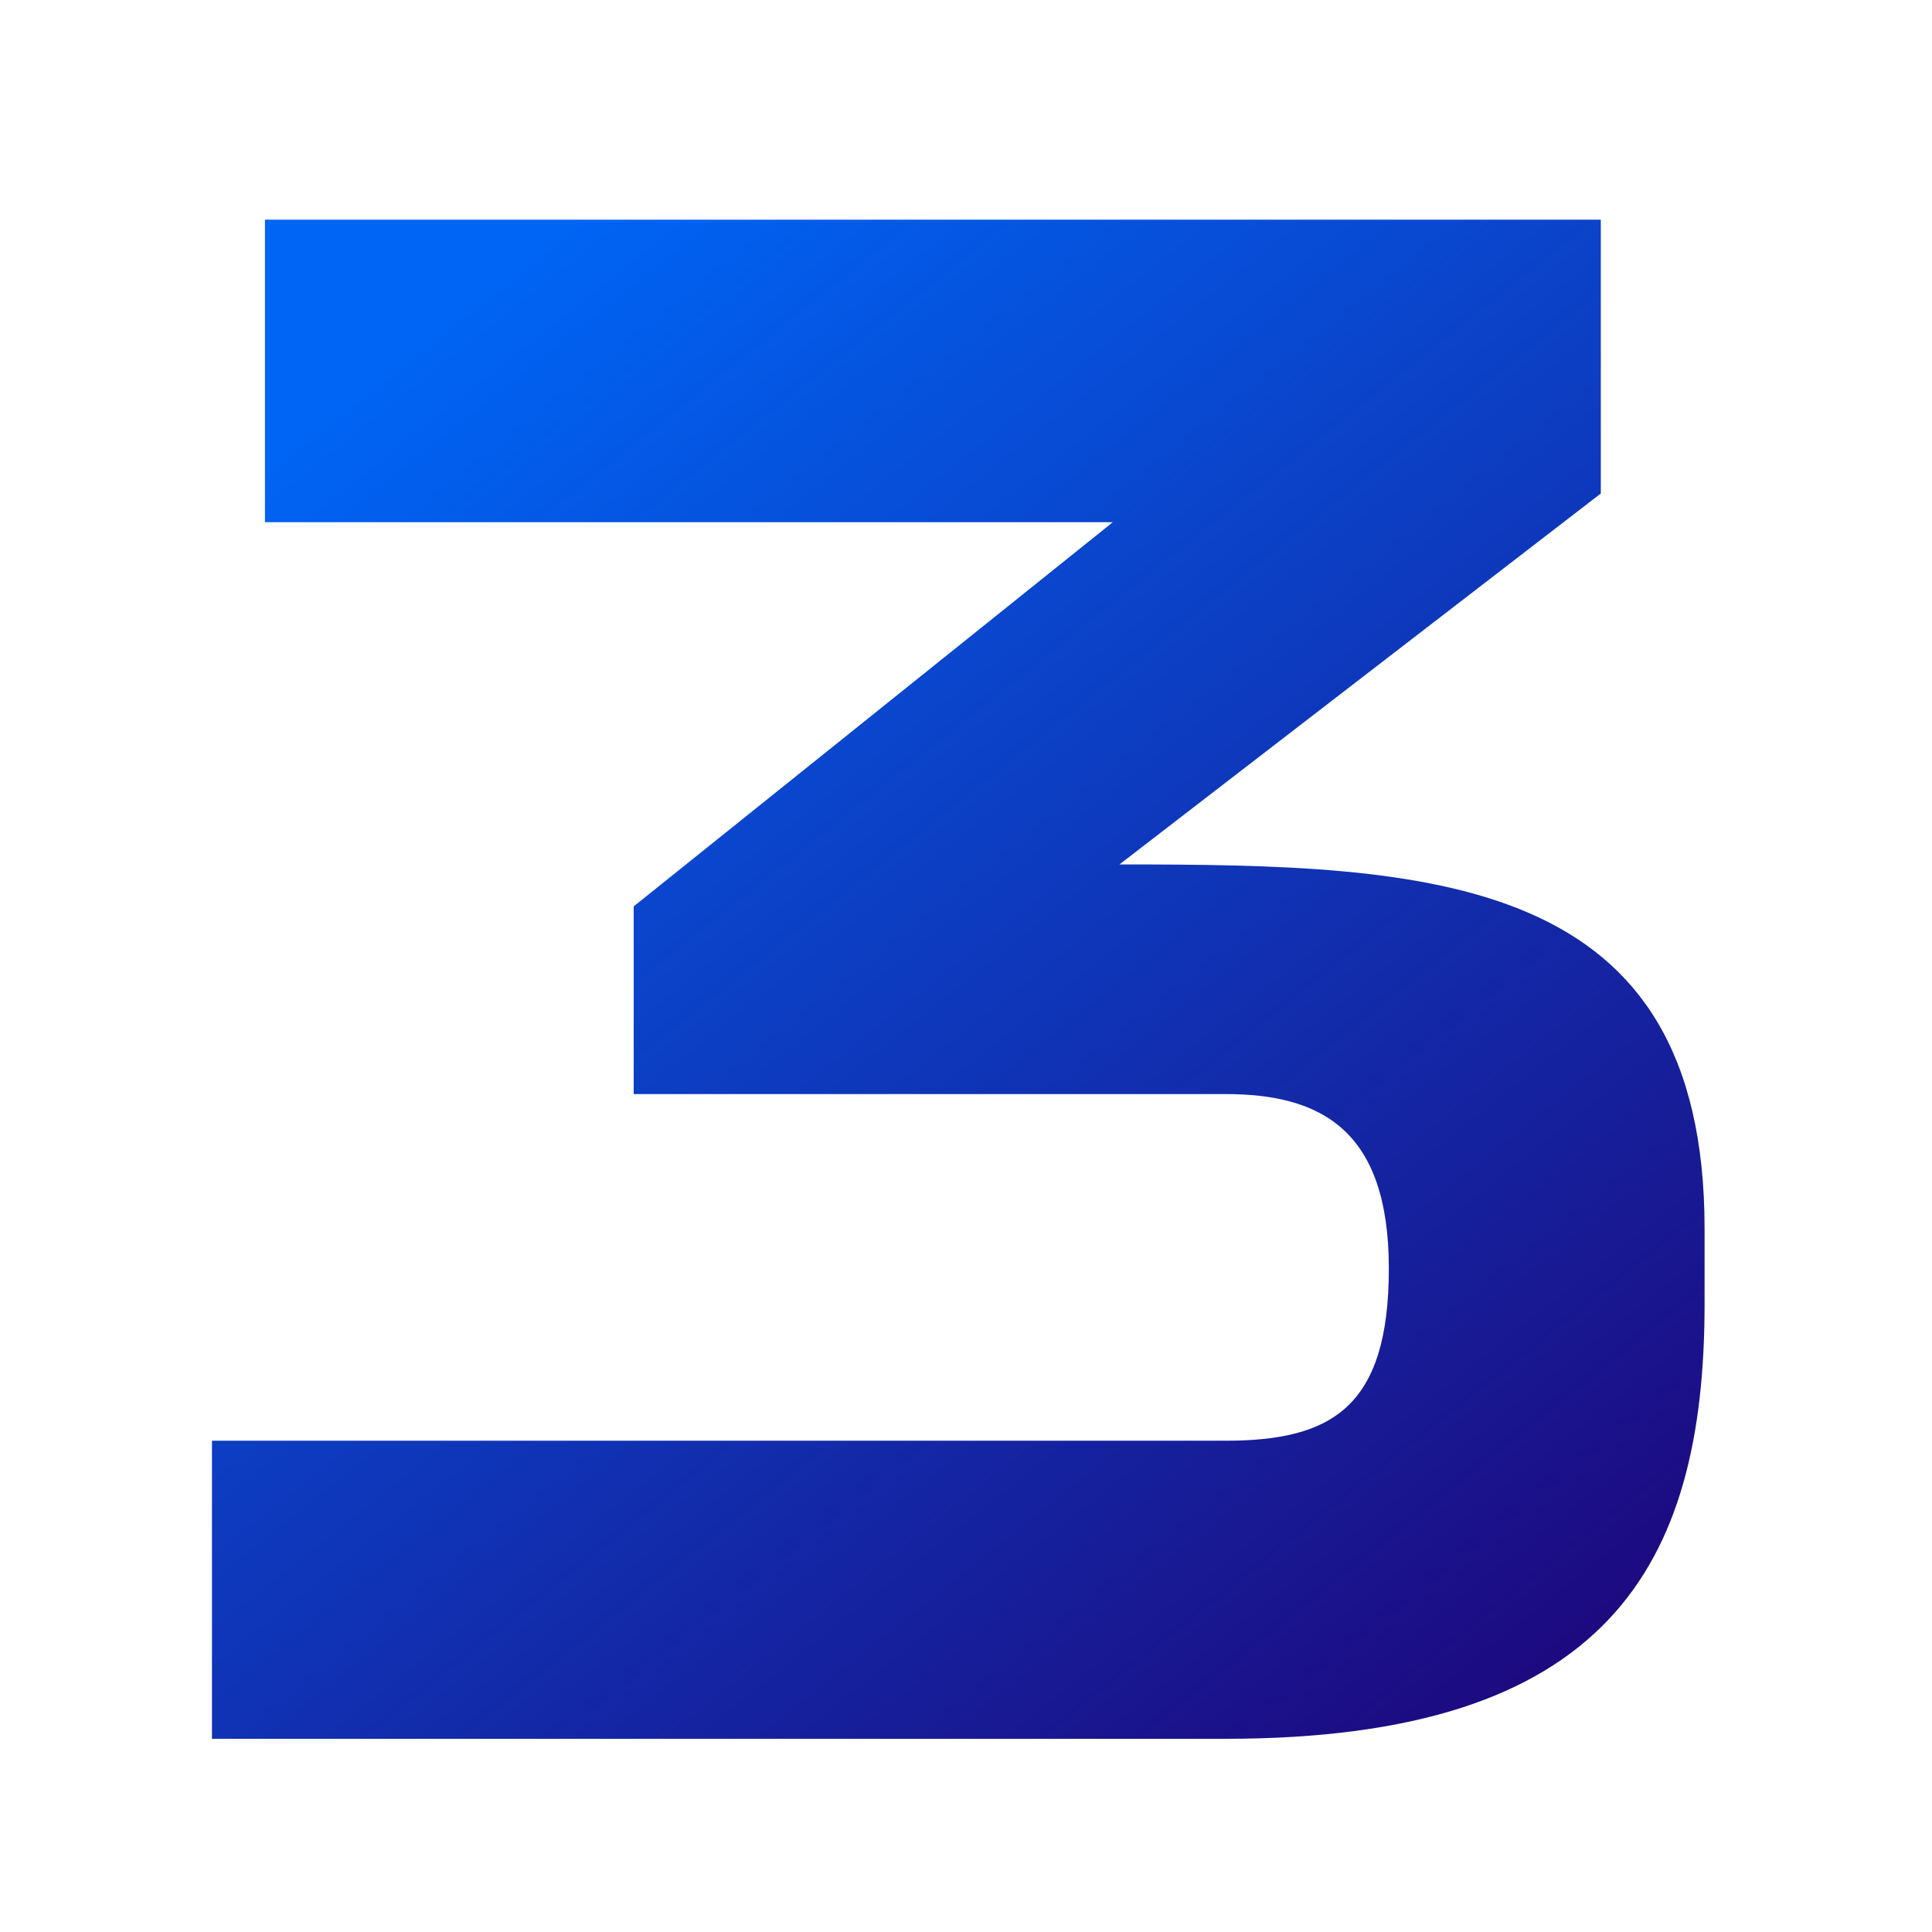 <svg width="70" height="70" viewBox="0 0 70 70" fill="none" xmlns="http://www.w3.org/2000/svg">
<path d="M44.4 63H7.68V52.2H44.4C48.24 52.2 50.32 51 50.32 45.96C50.32 40.92 47.84 39.64 44.4 39.64H22.96V32.84L40.32 18.92H9.6V7.96H58V17.88L40.56 31.32C51.92 31.32 61.76 31.64 61.76 44.52V47.24C61.76 56.76 58.24 63 44.4 63Z" fill="url(#paint0_linear_435_2615)"/>
<defs>
<linearGradient id="paint0_linear_435_2615" x1="13.551" y1="13.825" x2="54.36" y2="65.135" gradientUnits="userSpaceOnUse">
<stop stop-color="#0064F4"/>
<stop offset="1" stop-color="#1E067B"/>
</linearGradient>
</defs>
</svg>
